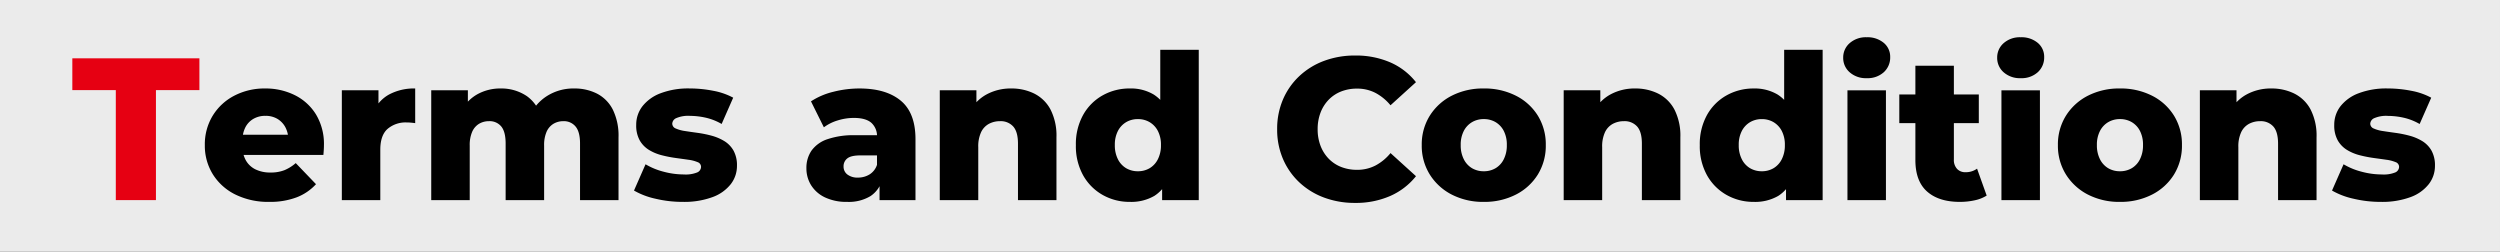 <svg xmlns="http://www.w3.org/2000/svg" width="864" height="87" viewBox="0 0 864 87">
  <rect x="0" y="0" width="864" height="87" fill="#333333" stroke="none"/>
  <g id="h" transform="translate(-513.498 -2709)">
    <path id="パス_9160" data-name="パス 9160" d="M20,0H884V87H20Z" transform="translate(493.497 2709)" fill="#fff" opacity="0.9"/>
    <g id="グループ_5773" data-name="グループ 5773" transform="translate(9661.455 9279.156)">
      <path id="パス_10883" data-name="パス 10883" d="M-6.935,0V-38.014H-21.958V-49H21.958v10.986H6.935V0Z" transform="translate(-9101 -6501)" fill="#e60012"/>
      <path id="パス_10884" data-name="パス 10884" d="M-362.889.614a25.617,25.617,0,0,1-11.737-2.547,19.079,19.079,0,0,1-7.781-7,18.714,18.714,0,0,1-2.762-10.076,19.008,19.008,0,0,1,2.716-10.149A18.908,18.908,0,0,1-375-36.079a22.552,22.552,0,0,1,10.683-2.5A22.606,22.606,0,0,1-354.1-36.283a17.942,17.942,0,0,1,7.353,6.683,19.766,19.766,0,0,1,2.742,10.68q0,.732-.059,1.638t-.129,1.66h-30.057V-22.6h23l-5.06,1.964a9.194,9.194,0,0,0-.989-4.478,7.488,7.488,0,0,0-2.77-2.949,7.9,7.9,0,0,0-4.153-1.059,8.082,8.082,0,0,0-4.188,1.059,7.158,7.158,0,0,0-2.77,2.96,9.81,9.81,0,0,0-.976,4.533v2.032a9.5,9.5,0,0,0,1.176,4.819,7.7,7.7,0,0,0,3.343,3.114,11.508,11.508,0,0,0,5.149,1.071,12.873,12.873,0,0,0,4.831-.809,14.28,14.28,0,0,0,3.909-2.447l7,7.287a17.551,17.551,0,0,1-6.711,4.553A25.827,25.827,0,0,1-362.889.614ZM-337.819,0V-37.964h12.66V-26.87l-1.928-3.182a12.421,12.421,0,0,1,5.48-6.383,18.245,18.245,0,0,1,9.142-2.143V-26.6q-.876-.118-1.561-.177t-1.4-.059a9.569,9.569,0,0,0-6.584,2.224q-2.514,2.224-2.514,7.209V0ZM-257.5-38.578A17.023,17.023,0,0,1-249.63-36.8a12.653,12.653,0,0,1,5.449,5.5,20.4,20.4,0,0,1,1.984,9.616V0h-13.3V-19.522q0-4.07-1.548-5.912a5.2,5.2,0,0,0-4.2-1.842,6.6,6.6,0,0,0-3.433.9,6.032,6.032,0,0,0-2.371,2.737,11.544,11.544,0,0,0-.86,4.845V0h-13.3V-19.522q0-4.07-1.5-5.912a5.167,5.167,0,0,0-4.248-1.842,6.6,6.6,0,0,0-3.432.9,6.036,6.036,0,0,0-2.371,2.737,11.538,11.538,0,0,0-.861,4.845V0h-13.3V-37.964h12.66v10.62l-2.515-3.036a14.186,14.186,0,0,1,5.69-6.139,16.272,16.272,0,0,1,8.175-2.059,15.723,15.723,0,0,1,8.991,2.614,12.908,12.908,0,0,1,5.193,8.154l-4.331-.922a15.984,15.984,0,0,1,6.082-7.205A17.08,17.08,0,0,1-257.5-38.578ZM-220.031.614a40.227,40.227,0,0,1-9.432-1.1A25.912,25.912,0,0,1-236.848-3.3l3.992-9.083a23.588,23.588,0,0,0,6.216,2.563,27.169,27.169,0,0,0,7.024.953,10.646,10.646,0,0,0,4.635-.707,2.151,2.151,0,0,0,1.309-1.939,1.73,1.73,0,0,0-1.212-1.615,12.433,12.433,0,0,0-3.2-.823q-1.993-.286-4.381-.612a42.355,42.355,0,0,1-4.8-.945,16.045,16.045,0,0,1-4.405-1.836,9.244,9.244,0,0,1-3.2-3.3,10.525,10.525,0,0,1-1.212-5.348,10.385,10.385,0,0,1,2.14-6.429,14.344,14.344,0,0,1,6.265-4.5,26.925,26.925,0,0,1,10.065-1.666,42.023,42.023,0,0,1,8.129.8,23.363,23.363,0,0,1,6.917,2.391l-3.992,9.084a19.7,19.7,0,0,0-5.624-2.2,25.483,25.483,0,0,0-5.306-.6,10.427,10.427,0,0,0-4.747.777,2.227,2.227,0,0,0-1.389,1.889,1.821,1.821,0,0,0,1.212,1.695,11.871,11.871,0,0,0,3.2.88q1.992.307,4.381.633a38.239,38.239,0,0,1,4.777.969,16.9,16.9,0,0,1,4.381,1.849,9.173,9.173,0,0,1,3.2,3.276,10.421,10.421,0,0,1,1.211,5.316A10.228,10.228,0,0,1-203.39-5.53,14.138,14.138,0,0,1-209.7-1.041,28.207,28.207,0,0,1-220.031.614ZM-151.986,0V-7.072l-.88-1.734v-13.01a6.168,6.168,0,0,0-1.932-4.878q-1.932-1.708-6.087-1.708a18.644,18.644,0,0,0-5.575.87,15.275,15.275,0,0,0-4.767,2.378l-4.454-8.974a24.656,24.656,0,0,1,7.735-3.308,36.451,36.451,0,0,1,8.985-1.142q9.24,0,14.318,4.226t5.078,13.294V0ZM-163.14.614a17.342,17.342,0,0,1-7.688-1.545,11.355,11.355,0,0,1-4.792-4.186,10.962,10.962,0,0,1-1.642-5.909A10.449,10.449,0,0,1-175.5-17.1a11.075,11.075,0,0,1,5.481-3.942,27.844,27.844,0,0,1,9.564-1.384h9v6.978h-7.155q-3.215,0-4.511,1.033a3.409,3.409,0,0,0-1.3,2.817,3.362,3.362,0,0,0,1.33,2.759,5.7,5.7,0,0,0,3.644,1.059,7.555,7.555,0,0,0,3.985-1.081,6.138,6.138,0,0,0,2.593-3.319l1.834,4.886a9.734,9.734,0,0,1-4.089,5.914A14.449,14.449,0,0,1-163.14.614ZM-106.5-38.578a17.646,17.646,0,0,1,8,1.774,12.933,12.933,0,0,1,5.6,5.5,19.812,19.812,0,0,1,2.054,9.616V0h-13.3V-19.522q0-4.07-1.64-5.912a5.776,5.776,0,0,0-4.548-1.842,8.056,8.056,0,0,0-3.855.92,6.365,6.365,0,0,0-2.7,2.882,11.605,11.605,0,0,0-.979,5.158V0h-13.3V-37.964h12.66v10.808l-2.466-3.176a14.467,14.467,0,0,1,5.924-6.163A17.463,17.463,0,0,1-106.5-38.578ZM-65.5.614a18.739,18.739,0,0,1-9.379-2.4,17.669,17.669,0,0,1-6.755-6.795,20.727,20.727,0,0,1-2.5-10.42,20.73,20.73,0,0,1,2.5-10.421A17.492,17.492,0,0,1-74.881-36.2a18.891,18.891,0,0,1,9.379-2.38,15.413,15.413,0,0,1,8.3,2.114,13.152,13.152,0,0,1,5.162,6.434,29.372,29.372,0,0,1,1.768,11.024A31.25,31.25,0,0,1-51.942-7.921a12.576,12.576,0,0,1-5.044,6.445A15.907,15.907,0,0,1-65.5.614ZM-62.7-9.97a7.862,7.862,0,0,0,4.041-1.046,7.469,7.469,0,0,0,2.859-3.1,10.47,10.47,0,0,0,1.068-4.892,10.274,10.274,0,0,0-1.068-4.9,7.551,7.551,0,0,0-2.859-3.038A7.862,7.862,0,0,0-62.7-27.995a7.86,7.86,0,0,0-4.04,1.046A7.551,7.551,0,0,0-69.6-23.91a10.274,10.274,0,0,0-1.068,4.9A10.47,10.47,0,0,0-69.6-14.114a7.469,7.469,0,0,0,2.859,3.1A7.86,7.86,0,0,0-62.7-9.97ZM-54.328,0V-6.484l.06-12.544-.7-12.544V-51.94h13.3V0ZM12.335.968A30.2,30.2,0,0,1,1.614-.887a25.252,25.252,0,0,1-8.55-5.274,24.11,24.11,0,0,1-5.629-8.077A25.651,25.651,0,0,1-14.573-24.5a25.651,25.651,0,0,1,2.008-10.262,24.039,24.039,0,0,1,5.639-8.077,25.365,25.365,0,0,1,8.56-5.274,30.2,30.2,0,0,1,10.723-1.855,29.845,29.845,0,0,1,12.134,2.357A22.938,22.938,0,0,1,33.4-40.754L24.6-32.77A17.062,17.062,0,0,0,19.4-37.048a13.6,13.6,0,0,0-6.35-1.484,14.783,14.783,0,0,0-5.515.992,12.236,12.236,0,0,0-4.3,2.852,13.061,13.061,0,0,0-2.812,4.45,15.769,15.769,0,0,0-1,5.738,15.769,15.769,0,0,0,1,5.738,13.061,13.061,0,0,0,2.812,4.45,12.236,12.236,0,0,0,4.3,2.852,14.783,14.783,0,0,0,5.515.992,13.6,13.6,0,0,0,6.35-1.484,16.936,16.936,0,0,0,5.208-4.3l8.8,7.984a23.442,23.442,0,0,1-8.912,6.844A29.523,29.523,0,0,1,12.335.968Zm44.5-.354A23.532,23.532,0,0,1,45.767-1.909a19.338,19.338,0,0,1-7.6-6.952A18.724,18.724,0,0,1,35.4-19.009a18.677,18.677,0,0,1,2.776-10.158,19.233,19.233,0,0,1,7.593-6.913,23.7,23.7,0,0,1,11.066-2.5,23.926,23.926,0,0,1,11.1,2.5,18.909,18.909,0,0,1,7.593,6.909,18.865,18.865,0,0,1,2.74,10.163A18.9,18.9,0,0,1,75.529-8.858a19.031,19.031,0,0,1-7.6,6.949A23.744,23.744,0,0,1,56.832.614Zm0-10.583a7.9,7.9,0,0,0,4.062-1.046,7.4,7.4,0,0,0,2.848-3.1,10.568,10.568,0,0,0,1.057-4.9,10.354,10.354,0,0,0-1.057-4.9,7.478,7.478,0,0,0-2.848-3.038,7.881,7.881,0,0,0-4.051-1.046,7.883,7.883,0,0,0-4.052,1.046,7.551,7.551,0,0,0-2.859,3.038,10.266,10.266,0,0,0-1.068,4.9,10.477,10.477,0,0,0,1.068,4.9,7.473,7.473,0,0,0,2.857,3.1A7.859,7.859,0,0,0,56.832-9.97Zm52.287-28.608a17.646,17.646,0,0,1,8,1.774,12.933,12.933,0,0,1,5.6,5.5,19.812,19.812,0,0,1,2.054,9.616V0h-13.3V-19.522q0-4.07-1.64-5.912a5.776,5.776,0,0,0-4.548-1.842,8.056,8.056,0,0,0-3.855.92,6.365,6.365,0,0,0-2.7,2.882,11.605,11.605,0,0,0-.979,5.158V0h-13.3V-37.964h12.66v10.808l-2.466-3.176a14.467,14.467,0,0,1,5.924-6.163A17.463,17.463,0,0,1,109.119-38.578Zm41,39.191a18.739,18.739,0,0,1-9.379-2.4,17.669,17.669,0,0,1-6.755-6.795,20.727,20.727,0,0,1-2.5-10.42,20.73,20.73,0,0,1,2.5-10.421,17.492,17.492,0,0,1,6.755-6.771,18.891,18.891,0,0,1,9.379-2.38,15.413,15.413,0,0,1,8.3,2.114,13.152,13.152,0,0,1,5.162,6.434,29.372,29.372,0,0,1,1.768,11.024,31.25,31.25,0,0,1-1.674,11.085,12.576,12.576,0,0,1-5.044,6.445A15.907,15.907,0,0,1,150.115.614Zm2.8-10.583a7.862,7.862,0,0,0,4.041-1.046,7.469,7.469,0,0,0,2.859-3.1,10.47,10.47,0,0,0,1.068-4.892,10.274,10.274,0,0,0-1.068-4.9,7.551,7.551,0,0,0-2.859-3.038,7.862,7.862,0,0,0-4.041-1.046,7.86,7.86,0,0,0-4.04,1.046,7.551,7.551,0,0,0-2.859,3.038,10.274,10.274,0,0,0-1.068,4.9,10.47,10.47,0,0,0,1.068,4.892,7.469,7.469,0,0,0,2.859,3.1A7.86,7.86,0,0,0,152.917-9.97ZM161.289,0V-6.484l.06-12.544-.7-12.544V-51.94h13.3V0Zm21.234,0V-37.94h13.3V0Zm6.65-42.14a8.419,8.419,0,0,1-5.88-2.03,6.526,6.526,0,0,1-2.24-5.04,6.526,6.526,0,0,1,2.24-5.04,8.419,8.419,0,0,1,5.88-2.03,8.706,8.706,0,0,1,5.88,1.925,6.213,6.213,0,0,1,2.24,4.935,6.839,6.839,0,0,1-2.205,5.215A8.3,8.3,0,0,1,189.173-42.14ZM221.358.614q-7.28,0-11.321-3.587T206-13.862V-46.444h13.3v32.42a4.5,4.5,0,0,0,1.1,3.23,3.8,3.8,0,0,0,2.889,1.154,6.685,6.685,0,0,0,4.026-1.224l3.324,9.3A12.659,12.659,0,0,1,226.453.08,23.834,23.834,0,0,1,221.358.614ZM200.443-26.595v-9.921h27.476v9.921ZM235.74,0V-37.94h13.3V0Zm6.65-42.14a8.419,8.419,0,0,1-5.88-2.03,6.526,6.526,0,0,1-2.24-5.04,6.526,6.526,0,0,1,2.24-5.04,8.419,8.419,0,0,1,5.88-2.03,8.706,8.706,0,0,1,5.88,1.925,6.213,6.213,0,0,1,2.24,4.935,6.839,6.839,0,0,1-2.205,5.215A8.3,8.3,0,0,1,242.39-42.14ZM276.7.614A23.532,23.532,0,0,1,265.63-1.909a19.338,19.338,0,0,1-7.6-6.952,18.724,18.724,0,0,1-2.773-10.148,18.677,18.677,0,0,1,2.776-10.158,19.233,19.233,0,0,1,7.593-6.913,23.7,23.7,0,0,1,11.066-2.5,23.926,23.926,0,0,1,11.1,2.5,18.909,18.909,0,0,1,7.593,6.909,18.865,18.865,0,0,1,2.74,10.163,18.9,18.9,0,0,1-2.737,10.152,19.031,19.031,0,0,1-7.6,6.949A23.744,23.744,0,0,1,276.7.614Zm0-10.583a7.9,7.9,0,0,0,4.062-1.046,7.4,7.4,0,0,0,2.848-3.1,10.567,10.567,0,0,0,1.057-4.9,10.354,10.354,0,0,0-1.057-4.9,7.478,7.478,0,0,0-2.848-3.038,7.881,7.881,0,0,0-4.051-1.046,7.883,7.883,0,0,0-4.052,1.046A7.551,7.551,0,0,0,269.8-23.91a10.266,10.266,0,0,0-1.068,4.9,10.478,10.478,0,0,0,1.068,4.9,7.473,7.473,0,0,0,2.857,3.1A7.86,7.86,0,0,0,276.7-9.97Zm52.287-28.608a17.647,17.647,0,0,1,8,1.774,12.933,12.933,0,0,1,5.6,5.5,19.812,19.812,0,0,1,2.054,9.616V0h-13.3V-19.522q0-4.07-1.64-5.912a5.776,5.776,0,0,0-4.548-1.842,8.056,8.056,0,0,0-3.855.92,6.365,6.365,0,0,0-2.7,2.882,11.6,11.6,0,0,0-.979,5.158V0h-13.3V-37.964h12.66v10.808l-2.466-3.176a14.467,14.467,0,0,1,5.924-6.163A17.463,17.463,0,0,1,328.982-38.578ZM366.807.614a40.227,40.227,0,0,1-9.432-1.1A25.912,25.912,0,0,1,349.989-3.3l3.992-9.083A23.588,23.588,0,0,0,360.2-9.817a27.169,27.169,0,0,0,7.024.953,10.646,10.646,0,0,0,4.635-.707,2.151,2.151,0,0,0,1.309-1.939,1.73,1.73,0,0,0-1.212-1.615,12.433,12.433,0,0,0-3.2-.823q-1.993-.286-4.381-.612a42.357,42.357,0,0,1-4.8-.945,16.044,16.044,0,0,1-4.405-1.836,9.244,9.244,0,0,1-3.2-3.3,10.525,10.525,0,0,1-1.212-5.348,10.385,10.385,0,0,1,2.14-6.429,14.344,14.344,0,0,1,6.265-4.5,26.925,26.925,0,0,1,10.065-1.666,42.024,42.024,0,0,1,8.129.8,23.362,23.362,0,0,1,6.917,2.391L380.269-26.3a19.7,19.7,0,0,0-5.624-2.2,25.482,25.482,0,0,0-5.306-.6,10.427,10.427,0,0,0-4.747.777,2.227,2.227,0,0,0-1.389,1.889,1.821,1.821,0,0,0,1.212,1.695,11.871,11.871,0,0,0,3.2.88q1.992.307,4.381.633a38.239,38.239,0,0,1,4.777.969,16.9,16.9,0,0,1,4.381,1.849,9.173,9.173,0,0,1,3.2,3.276,10.421,10.421,0,0,1,1.211,5.316,10.228,10.228,0,0,1-2.126,6.286,14.138,14.138,0,0,1-6.308,4.489A28.207,28.207,0,0,1,366.807.614Z" transform="translate(-8692 -6501)"/>
    </g>
  </g>
</svg>

